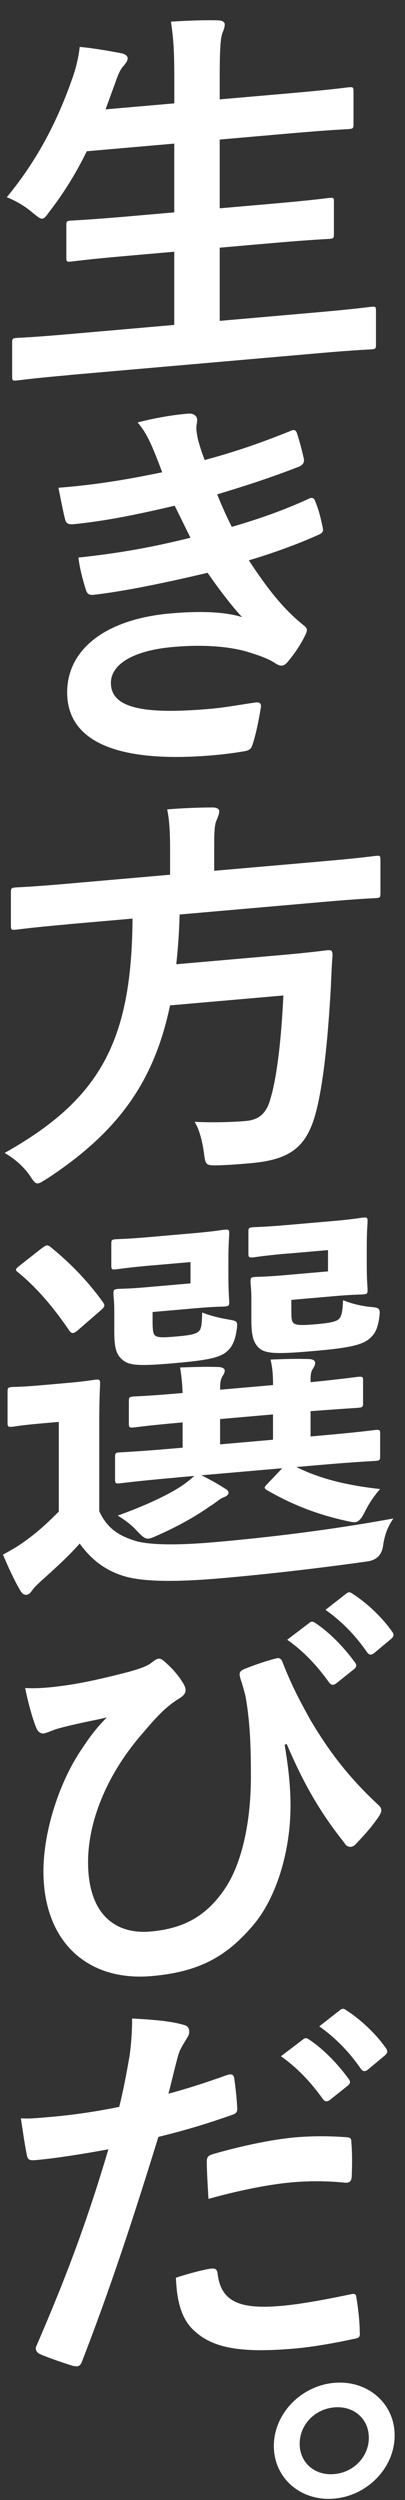 <?xml version="1.0" encoding="UTF-8"?><svg id="_レイヤー_2" xmlns="http://www.w3.org/2000/svg" viewBox="0 0 96.96 598.37"><rect x="0" y="0" width="96.96" height="598.37" fill="#333333" stroke="none"/><defs><style>.cls-1{fill:#2c2826;opacity:0;}.cls-2{fill:#fff;}</style></defs><g id="_写真"><path class="cls-2" d="M16.68,89.77c-9.08.79-12.07,1.25-12.67,1.3-1,.09-1.1,0-1.1-.96v-8.08c0-.96.1-1.07,1.1-1.15.6-.05,3.59-.12,12.67-.92l25.04-2.19v-17.52l-10.97.96c-9.77.85-13.17,1.34-13.77,1.4-1,.09-1.1,0-1.1-.96v-7.79c0-.87.1-.97,1.1-1.06.6-.05,3.99-.16,13.77-1.01l10.97-.96v-16.46l-20.95,1.83c-2.39,4.93-5.29,9.7-8.78,14.24-.9,1.23-1.3,1.85-1.9,1.9-.5.04-1.1-.48-2.19-1.35-1.9-1.66-4.39-3.08-6.28-3.78,7.38-8.92,12.37-18.6,16.06-29.51.7-2.18,1.2-4.53,1.4-6.47,3.29.29,6.88.94,9.68,1.46,1.1.19,1.8.61,1.8,1.29,0,.48-.3.99-1,1.82-.6.63-1.2,1.74-1.9,3.82l-2.39,6.56,16.46-1.44v-5c0-6.83-.1-9.81-.8-14.56,3.89-.24,7.98-.41,11.27-.31,1,0,1.6.44,1.6.92,0,.67-.2,1.27-.5,1.97-.5,1.29-.7,3.72-.7,10.74v5.29l17.16-1.5c9.78-.85,13.07-1.34,13.67-1.39,1.1-.1,1.2,0,1.2.95v7.89c0,.96-.1,1.07-1.2,1.16-.6.05-3.89.15-13.67,1l-17.16,1.5v16.46l12.47-1.09c9.78-.85,13.17-1.34,13.77-1.4,1-.09,1.1,0,1.1.87v7.79c0,.96-.1,1.07-1.1,1.15-.6.05-3.99.16-13.77,1.01l-12.47,1.09v17.52l23.64-2.07c8.98-.79,12.07-1.25,12.67-1.3,1-.09,1.1,0,1.1.96v8.08c0,.96-.1,1.07-1.1,1.15-.6.05-3.69.13-12.67.92l-59.55,5.21Z"/><path class="cls-2" d="M36.43,106.96c-.9-2.04-1.8-3.88-3.49-5.85,3.99-1.02,8.08-1.77,12.07-2.11,1.4-.12,2.19.58,2.19,1.54,0,.58-.2,1.27-.2,1.85,0,.87.2,1.81.4,2.85.7,2.44,1,3.28,1.6,4.87,7.78-2.12,13.27-4.05,20.35-6.88.9-.46,1.4-.41,1.7.33.6,1.78,1.3,4.41,1.7,6.3.2.94-.5,1.58-1.2,1.84-6.68,2.61-12.77,4.58-19.55,6.62.9,2.33,2.19,5.2,3.49,7.78,8.08-2.34,13.37-4.44,18.15-6.59,1-.57,1.5-.42,1.8.42.9,2.14,1.3,3.93,1.79,6.19.2.85.2,1.33-.8,1.8-4.99,2.26-11.27,4.55-16.86,6.19,4.29,6.55,8.18,11.6,13.07,15.51,1,.78,1,1.16.5,2.27-1.1,2.31-2.49,4.36-4.09,6.32-.6.73-1,1.05-1.6,1.1-.4.04-.8-.12-1.4-.46-1.6-1.11-3.59-1.8-5.89-2.56-5.09-1.67-11.67-2.06-18.75-1.44-9.38.82-14.86,4.09-14.86,8.61,0,6.26,8.48,7.53,23.74,6.2,3.69-.32,7.38-1.03,10.97-1.54,1-.09,1.3.37,1.2,1.15-.4,2.44-1.1,6.25-2,8.93-.3.99-.7,1.41-2.09,1.63-2.29.39-4.69.7-7.18.92-22.94,2.01-35.11-3.18-35.11-15.02,0-10.3,9.18-17.55,24.74-18.91,7.28-.64,13.17-.38,17.16.9-2.29-2.4-5.59-6.73-8.28-10.63-10.27,2.44-20.05,4.45-27.33,5.28-1.1.1-1.5-.25-1.8-1.19-.6-1.87-1.5-5.07-1.79-7.73,9.97-1.06,17.95-2.53,26.83-4.75-1-1.93-2.49-5.08-3.79-7.66-9.18,2.15-16.56,3.66-24.24,4.43-1.2.1-1.79-.23-1.99-1.17-.3-1.03-1-4.53-1.6-7.56,9.78-.76,17.75-2.23,24.84-3.71-.8-2.14-1.4-3.73-2.39-6.05Z"/><path class="cls-2" d="M16.28,221.23c-8.88.78-11.87,1.23-12.57,1.29-1,.09-1.1,0-1.1-1.06v-7.8c0-1.06.1-1.16,1.1-1.25.7-.06,3.69-.13,12.57-.91l24.44-2.14v-6.26c0-4.14-.2-7.1-.7-9.37,3.59-.31,7.48-.46,10.87-.47,1,0,1.59.34,1.59.92,0,.67-.3,1.28-.6,2.07-.4.81-.6,2.07-.6,5.63v6.54l26.23-2.29c8.98-.79,11.97-1.24,12.57-1.29.9-.08,1,0,1,1.07v7.8c0,1.06-.1,1.16-1,1.24-.6.05-3.59.12-12.57.91l-34.51,3.02c-.1,4.24-.4,8.21-.8,11.91l24.44-2.14c8.38-.73,11.17-1.17,11.77-1.22,1-.09,1.2.18,1.2,1.24-.2,2.52-.3,5.13-.4,7.54-.8,14.41-2,23.46-3.29,28.87-2.19,9.33-6.08,12.47-16.06,13.34-1.8.16-4.59.4-7.88.5-2.79.05-2.79-.14-3.19-3.19-.4-2.95-1.2-5.67-2.2-7.22,5.19.22,9.68.02,12.27-.21,3.29-.29,4.99-1.98,5.89-5.33,1.5-4.94,2.59-13.89,3.09-24.71l-27.13,2.37c-3.79,18.14-12.27,30.14-29.23,41.34-1.3.79-1.9,1.22-2.39,1.27-.7.06-1.1-.58-1.99-1.94-1.6-2.27-3.69-4.01-5.99-5.35,22.94-12.88,30.42-26.82,30.62-56.09l-15.46,1.35Z"/><path class="cls-2" d="M23.76,361.71c2,4.35,5.09,6.1,9.28,7.27,3.69.83,9.78.88,18.45.12,12.87-1.13,27.73-2.91,42.69-5.66-1.5,2.15-2.19,4.33-2.49,6.67q-.5,3.12-3.69,3.6c-12.67,1.78-24.54,3.11-34.91,4.02-10.27.9-18.75.97-23.54-.54-4.59-1.43-7.78-4.04-10.47-7.75-2.59,2.92-5.69,5.79-9.28,8.99-1,.95-1.6,1.49-2.09,2.2s-.9,1.04-1.4,1.08c-.6.05-1.1-.39-1.5-1.12-1.4-2.38-2.69-5.15-4.09-8.5,2.49-1.37,3.89-2.17,5.88-3.69,2.59-1.86,5.09-4.2,7.48-6.62v-21.46l-4.09.36c-5.19.45-6.48.76-6.98.8-1.1.1-1.2,0-1.2-1.05v-7.31c0-.96.1-1.07,1.2-1.16.5-.04,1.79.04,6.98-.42l5.59-.49c5.19-.45,6.78-.79,7.28-.83,1-.09,1.1,0,1.1.96,0,.58-.2,3.39-.2,9.35v21.17ZM18.78,318.26c-.6.53-1,.76-1.3.79s-.6-.14-.9-.59c-3.69-5.45-7.78-10.29-12.27-13.94-.8-.6-.6-.81.5-1.68l5.09-4.01c1.2-.87,1.4-.99,2.19-.38,4.59,3.74,8.88,8.08,12.57,13.24.5.73.5,1.02-.6,1.98l-5.29,4.6ZM36.43,302.86c-6.08.53-8.08.9-8.68.95-1,.09-1.1,0-1.1-.96v-5.1c0-.96.1-1.07,1.1-1.15.6-.05,2.59-.03,8.68-.57l10.17-.89c4.79-.42,6.48-.76,7.08-.81,1.1-.1,1.2,0,1.2.95,0,.58-.2,2.23-.2,6.18v4.04c0,3.85.2,5.56.2,6.14,0,.87-.1.97-1.2,1.07-.6.05-2.29,0-7.08.43l-10.07.88v2.41c0,2.21.2,2.87.6,3.22.7.52,1.79.52,5.09.23,3.59-.31,4.79-.61,5.49-1.35.6-.73.6-2.07.7-4.39,1.99.79,3.99,1.29,6.58,1.73,1.89.32,1.99.4,1.59,2.94-.4,2.25-1,3.46-2.09,4.51-1.79,1.7-5.09,2.27-12.67,2.94-7.68.67-10.47.63-12.07-.48-1.89-1.28-2.39-3.06-2.39-7.1v-5.2c0-2.02-.2-3.16-.2-3.83,0-.96.1-1.07,1.2-1.16.6-.05,2.39-.02,6.48-.38l10.77-.94v-5.1l-9.18.8ZM42.42,353.63c-9.78.86-13.17,1.34-13.77,1.4-1,.09-1.1,0-1.1-1.06v-5.2c0-.96.1-1.07,1.1-1.15.6-.05,3.99-.16,13.77-1.01l1.3-.11v-6.06c-8.18.72-11.17,1.17-11.67,1.21-1.1.1-1.2,0-1.2-1.05v-5.2c0-.96.1-1.07,1.2-1.16.5-.04,3.49-.11,11.67-.83-.1-2.59-.3-4.21-.6-6.11,3.59-.12,5.69-.21,9.08-.12.9.02,1.6.34,1.6.82,0,.58-.2.79-.6,1.5-.5,1.01-.5,1.68-.5,3.12l12.67-1.11c0-2.79-.2-4.41-.6-6.11,3.59-.12,5.79-.22,9.08-.12,1,0,1.6.34,1.6.92s-.2.79-.6,1.5c-.5.81-.5,1.68-.5,2.93v.19c7.88-.79,10.77-1.23,11.37-1.28,1.1-.1,1.2,0,1.2.95v5.2c0,1.06-.1,1.16-1.2,1.26-.6.05-3.49.21-11.37.8v6.06l1.79-.16c9.78-.85,13.17-1.34,13.77-1.4,1-.09,1.1,0,1.1.96v5.2c0,1.06-.1,1.16-1.1,1.25-.6.05-3.99.16-13.77,1.01l-5.19.45c5.09,2.54,11.27,4.31,20.05,5.27-1.4,1.57-2.69,3.51-3.59,5.32-.9,1.81-1.5,2.54-2.49,2.62-.5.04-1.3-.17-2.29-.38-6.78-1.52-12.67-3.8-18.75-7.31-.8-.51-.6-.72.3-1.66l3.39-3.57-19.35,1.69c1.79.9,3.49,1.81,5.09,2.83,1,.59,1.4.84,1.4,1.32s-.5.91-1.3,1.17c-.7.25-1.99,1.43-3.19,2.11-3.19,2.3-7.68,4.81-12.27,6.85-1.1.48-1.8.83-2.39.88-.9.08-1.5-.54-2.79-1.87-1.3-1.43-2.89-2.63-4.59-3.64,5.99-2.16,10.97-4.42,14.46-6.56,1.3-.79,2.59-1.77,3.89-2.94l-4.09.36ZM65.36,344.59v-6.06l-12.67,1.11v6.06l12.67-1.11ZM69.25,299.99c-6.18.54-7.98.89-8.58.94-1.1.1-1.2,0-1.2-.95v-5.1c0-.96.1-1.07,1.2-1.16.6-.05,2.39-.02,8.58-.56l10.57-.92c4.69-.41,6.48-.76,7.08-.81,1-.09,1.1,0,1.1.96,0,.58-.2,2.23-.2,6.18v4.04c0,3.85.2,5.56.2,6.14,0,.87-.1.97-1.1,1.06-.6.05-2.39.02-7.08.43l-10.07.88v2.5c0,2.21.1,2.69.6,3.12.6.43,1.7.52,5.39.2,3.09-.27,4.79-.61,5.39-1.24.7-.64.9-2.1,1-4.51,1.9.8,4.49,1.44,6.68,1.63,2.29.18,2.29.47,1.9,3.11-.4,2.25-1,3.36-2.09,4.32-1.9,1.8-5.69,2.42-13.67,3.12s-10.97.67-12.57-.44c-1.7-1.3-2.2-3.08-2.2-7.12v-5.2c0-2.02-.2-3.16-.2-3.83,0-.96.1-1.07,1.1-1.15.7-.06,2.39-.02,6.68-.39l10.77-.94v-5.1l-9.28.81Z"/><path class="cls-2" d="M68.15,417.63c1,5.98,1.4,10.37,1.4,14.6,0,10.68-3.29,21.94-8.98,28.6-6.38,7.49-12.87,11.13-24.24,12.13-15.56,1.36-25.93-8.41-25.93-25.06,0-9.91,3.99-21.71,9.18-29.29,2.19-3.37,4.09-5.65,5.99-7.55-3.29.77-6.78,1.36-11.17,2.52-1.7.44-3.19,1.24-3.99,1.31s-1.4-.55-1.7-1.29c-.8-1.85-1.9-5.71-2.69-9.58,3.39.19,6.88-.22,10.27-.71,4.39-.67,8.28-1.59,13.07-2.78,3.99-1.02,5.98-1.77,6.98-2.63.7-.54,1.2-.87,1.6-.91.5-.04.9.21,1.4.65,1.7,1.49,3.09,3,4.19,4.73.6.91.9,1.56.9,2.14,0,.77-.5,1.39-1.6,2.06-3.89,2.36-6.58,5.87-9.48,9.2-7.78,9.25-12.27,20.13-12.27,29.94,0,12.32,6.38,17.34,14.96,16.59,8.08-.71,13.46-3.78,17.85-10.32,3.79-5.62,6.18-15.27,6.18-26.72,0-6.93-.2-10.76-.6-14.38-.2-2-.5-3.81-.7-4.94-.3-1.13-.6-2.35-1.1-3.85-.5-1.59-.5-2.07,1-2.69,2.19-.87,5.09-1.89,7.48-2.48.8-.26,1.3.27,1.5.93,2.09,5.4,4.09,9.17,6.68,13.85,4.69,7.87,9.28,13.82,16.36,20.41.4.35.6.81.6,1.2,0,.48-.3.99-.7,1.6-1.6,2.35-3.29,4.23-5.49,6.54-.4.42-.8.55-1.1.58-.6.05-1.2-.28-1.6-1.02-5.59-7.02-9.58-13.79-13.77-23.62l-.5.24ZM74.04,388.43c.5-.43.9-.37,1.5.06,3.09,2.04,6.68,5.57,9.48,9.47.4.54.4,1.02-.3,1.57l-4.19,3.35c-.7.54-1.2.49-1.7-.14-2.99-4.17-6.18-7.54-10.07-10.28l5.29-4.02ZM82.91,381.4c.6-.44.9-.37,1.5.06,3.69,2.37,7.28,5.91,9.48,9.08.4.54.5,1.11-.3,1.76l-3.99,3.33c-.8.65-1.3.4-1.7-.14-2.69-3.9-5.88-7.28-9.97-10.19l4.99-3.9Z"/><path class="cls-2" d="M54.48,496.63c1.1-.38,1.5.06,1.6.82.3,2.09.6,4.86.7,6.87.1,1.24-.2,1.56-1.5,1.96-6.18,2.18-11.27,3.68-17.36,5.17-6.78,21.96-11.87,37.13-18.25,53.66-.5,1.39-1.1,1.35-2.2,1.15-1-.3-5.88-1.89-7.98-2.86-.8-.41-1.1-1.16-.8-1.85,7.58-17.5,12.37-30.63,17.26-47.13-5.79,1.08-12.77,2.18-17.46,2.59-1.5.13-1.89-.12-2.09-1.36-.4-1.99-.9-5.21-1.4-8.64,2.09.11,3.29,0,7.38-.36,4.99-.44,10.37-1.2,16.16-2.38,1-3.94,1.79-8.24,2.49-12.25.4-2.92.6-5.83.6-8.91,5.29.31,9.38.62,12.57,1.6.8.22,1.1.87,1.1,1.44,0,.39,0,.87-.5,1.58-.8,1.42-1.6,2.45-2.09,4.03-1,3.55-1.7,6.88-2.39,9.35,3.89-1.01,9.28-2.74,14.16-4.51ZM50.6,542.97c1-.09,1.4.26,1.5,1.22.8,6.96,5.69,8.55,15.26,7.71,5.58-.49,12.77-1.98,16.76-2.81.8-.17,1.1,0,1.2.76.4,2.47.8,5.7.8,8.3.1,1.15,0,1.44-1.6,1.68-3.39.78-9.38,1.88-13.87,2.27-12.77,1.12-19.55-.02-24.04-4.15-3.19-2.8-4.29-7.23-4.49-12.79,3.09-1.04,7.18-2.07,8.48-2.19ZM49.5,517.56c0-1.35.3-1.66,1.8-2.08,6.28-1.8,13.67-3.41,19.45-3.92,3.89-.34,8.18-.33,11.67-.06,1.4.07,1.7.14,1.7,1.3.2,2.39.2,5.08.1,7.69,0,1.64-.5,2.06-1.89,1.9-3.49-.37-8.08-.45-12.37-.07-5.98.52-13.57,2.15-20.05,3.97-.2-3.35-.4-6.8-.4-8.72ZM72.54,488.12c.5-.43.9-.37,1.5.06,3.09,2.04,6.68,5.57,9.48,9.47.4.54.4,1.02-.3,1.57l-4.19,3.35c-.7.54-1.2.49-1.7-.14-2.99-4.17-6.18-7.54-10.07-10.28l5.29-4.02ZM81.42,481.09c.6-.44.9-.37,1.5.06,3.69,2.37,7.28,5.91,9.48,9.08.4.54.5,1.11-.3,1.76l-3.99,3.33c-.8.65-1.3.4-1.7-.14-2.69-3.9-5.88-7.28-9.97-10.19l4.99-3.9Z"/><path class="cls-2" d="M94.48,582.91c0,7.7-6.48,14.42-14.46,15.12s-14.46-4.89-14.46-12.59,6.48-14.43,14.46-15.12,14.46,4.89,14.46,12.59ZM71.74,584.9c0,4.52,3.59,7.67,8.28,7.26,4.69-.41,8.28-4.19,8.28-8.71s-3.59-7.67-8.28-7.26c-4.69.41-8.28,4.19-8.28,8.71Z"/><polygon class="cls-1" points="96 598.37 0 596.33 .96 0 96.96 2.05 96 598.37"/></g></svg>